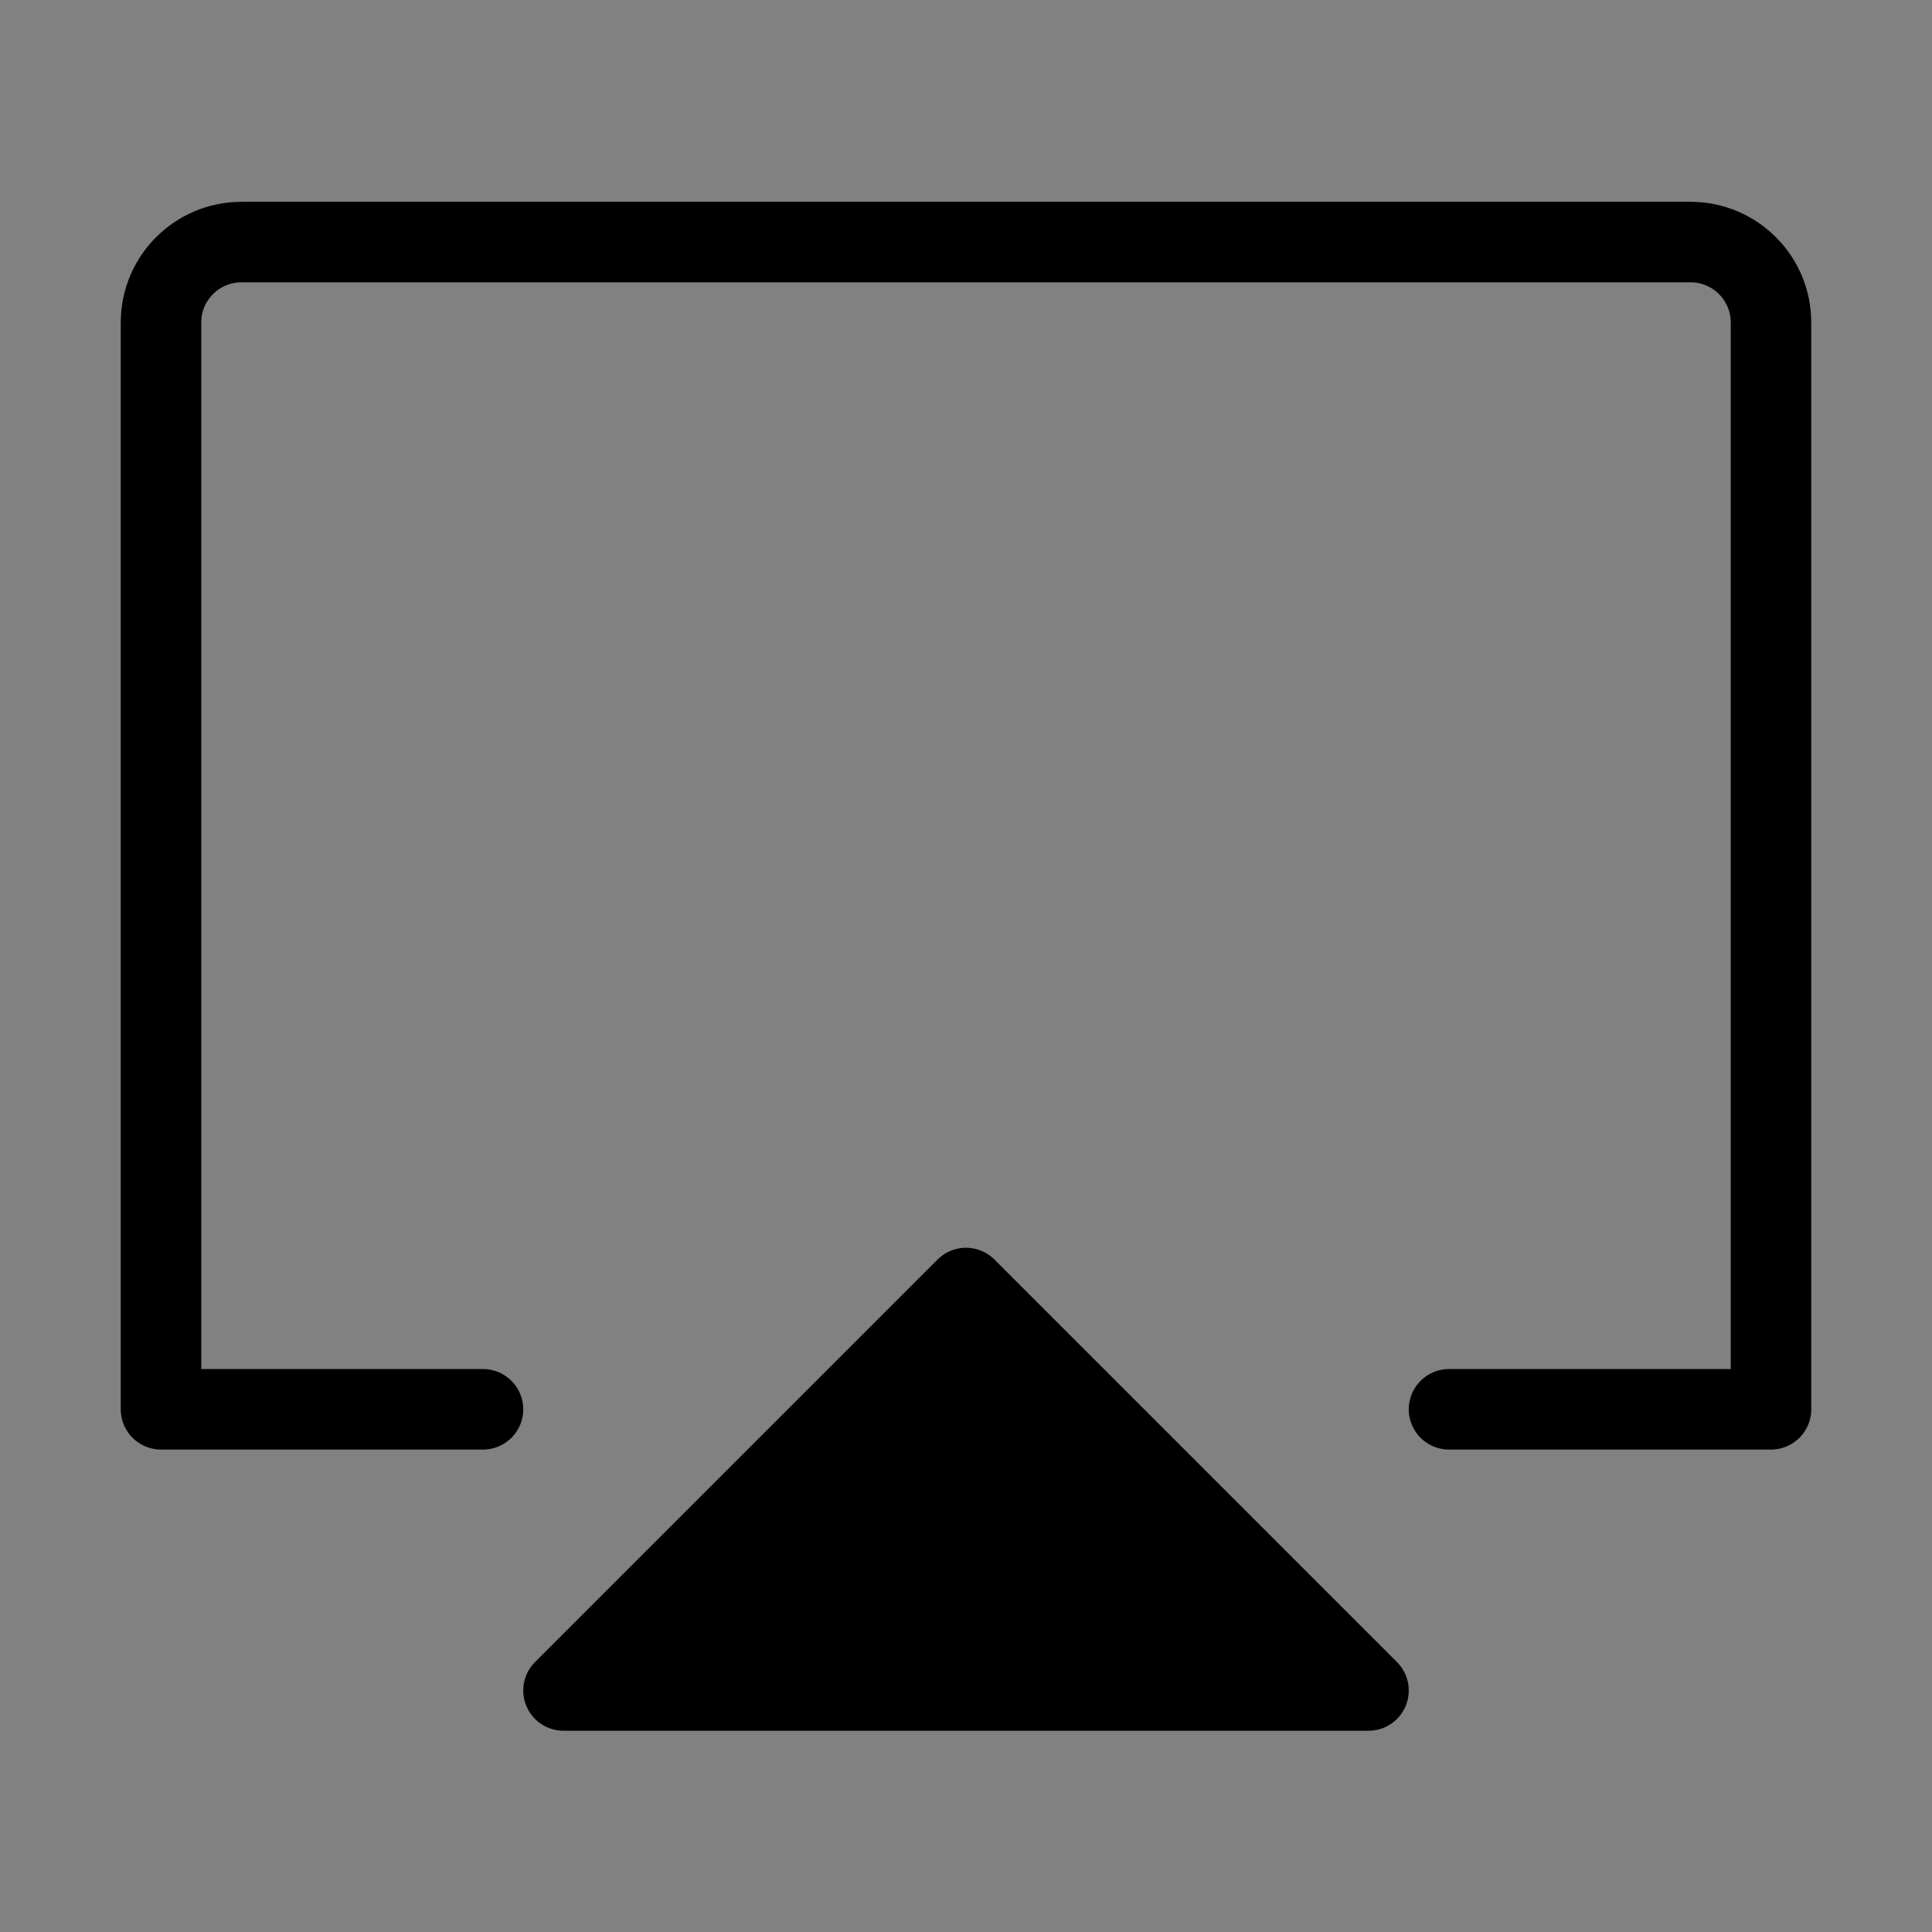 <svg viewBox="0 0 48 48" fill="none" xmlns="http://www.w3.org/2000/svg"><rect x="0" y="0" width="48" height="48" fill="#808080" stroke="none"/><rect width="48" height="48" fill="white" fill-opacity="0.01"/><path d="M12 35.014H9H4V8.013C4 6.909 4.895 6.014 6 6.014H42C43.105 6.014 44 6.909 44 8.013V35.014H36" stroke="currentColor" stroke-width="2" stroke-linecap="round" stroke-linejoin="round"/><path d="M24 32L14 42H34L24 32Z" fill="currentColor" stroke="currentColor" stroke-width="2" stroke-linejoin="round"/></svg>